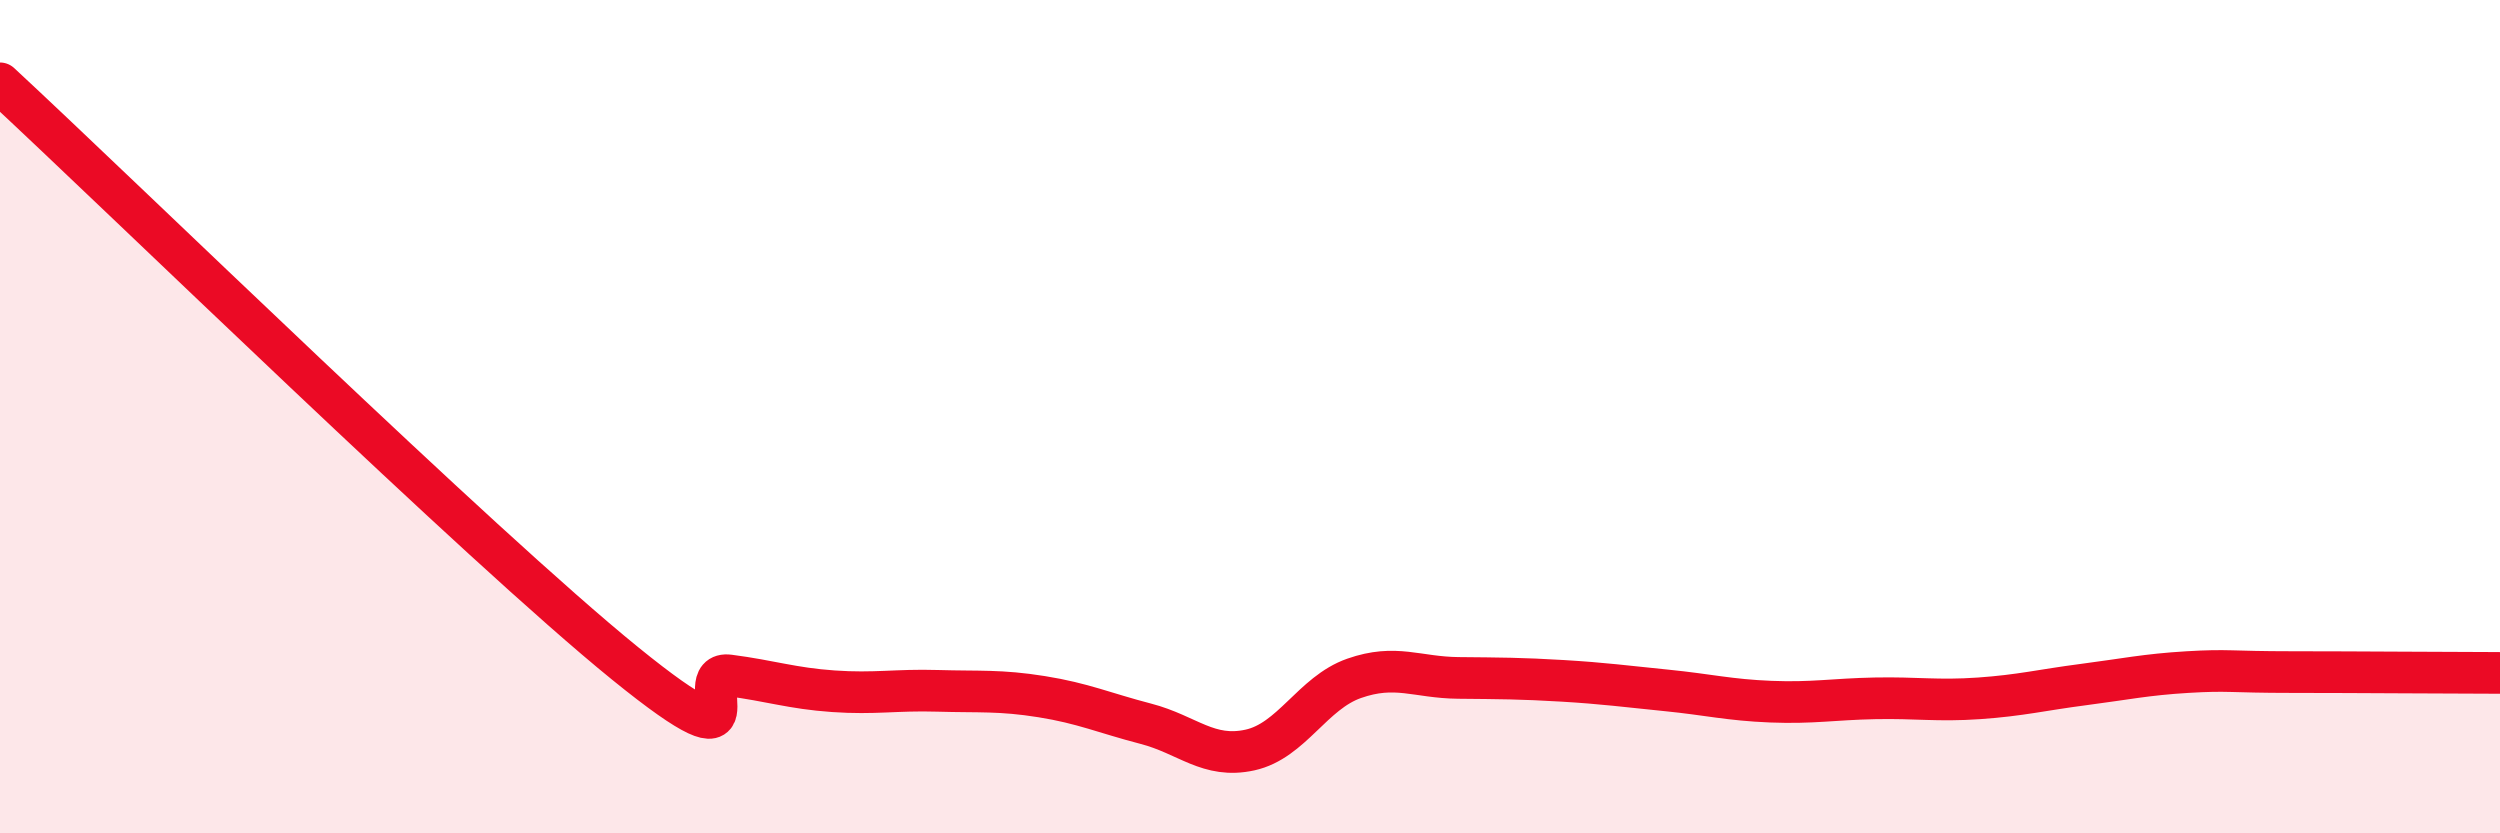 
    <svg width="60" height="20" viewBox="0 0 60 20" xmlns="http://www.w3.org/2000/svg">
      <path
        d="M 0,2 C 3,4.78 11.5,13.08 15,15.92 C 18.5,18.76 16.5,16.08 17.5,16.21 C 18.5,16.34 19,16.52 20,16.59 C 21,16.66 21.5,16.55 22.5,16.58 C 23.5,16.61 24,16.56 25,16.72 C 26,16.88 26.5,17.11 27.5,17.37 C 28.5,17.63 29,18.22 30,18 C 31,17.78 31.5,16.63 32.5,16.28 C 33.5,15.93 34,16.26 35,16.27 C 36,16.28 36.5,16.28 37.5,16.34 C 38.5,16.4 39,16.47 40,16.57 C 41,16.67 41.5,16.8 42.5,16.84 C 43.5,16.88 44,16.78 45,16.76 C 46,16.74 46.5,16.83 47.5,16.76 C 48.5,16.69 49,16.56 50,16.43 C 51,16.3 51.5,16.19 52.5,16.13 C 53.5,16.07 53.5,16.13 55,16.13 C 56.5,16.13 59,16.15 60,16.15L60 20L0 20Z"
        fill="#EB0A25"
        opacity="0.1"
        stroke-linecap="round"
        stroke-linejoin="round"
      />
      <path
        d="M 0,2 C 3,4.78 11.5,13.08 15,15.92 C 18.5,18.76 16.5,16.08 17.5,16.21 C 18.5,16.34 19,16.52 20,16.59 C 21,16.66 21.5,16.55 22.5,16.58 C 23.5,16.61 24,16.56 25,16.72 C 26,16.88 26.5,17.11 27.5,17.37 C 28.5,17.63 29,18.22 30,18 C 31,17.78 31.5,16.63 32.5,16.28 C 33.5,15.93 34,16.26 35,16.27 C 36,16.28 36.5,16.28 37.5,16.34 C 38.5,16.4 39,16.47 40,16.57 C 41,16.67 41.5,16.8 42.5,16.84 C 43.5,16.88 44,16.78 45,16.76 C 46,16.74 46.5,16.83 47.5,16.76 C 48.5,16.69 49,16.56 50,16.43 C 51,16.3 51.5,16.19 52.5,16.13 C 53.5,16.07 53.5,16.13 55,16.13 C 56.5,16.13 59,16.15 60,16.15"
        stroke="#EB0A25"
        stroke-width="1"
        fill="none"
        stroke-linecap="round"
        stroke-linejoin="round"
      />
    </svg>
  